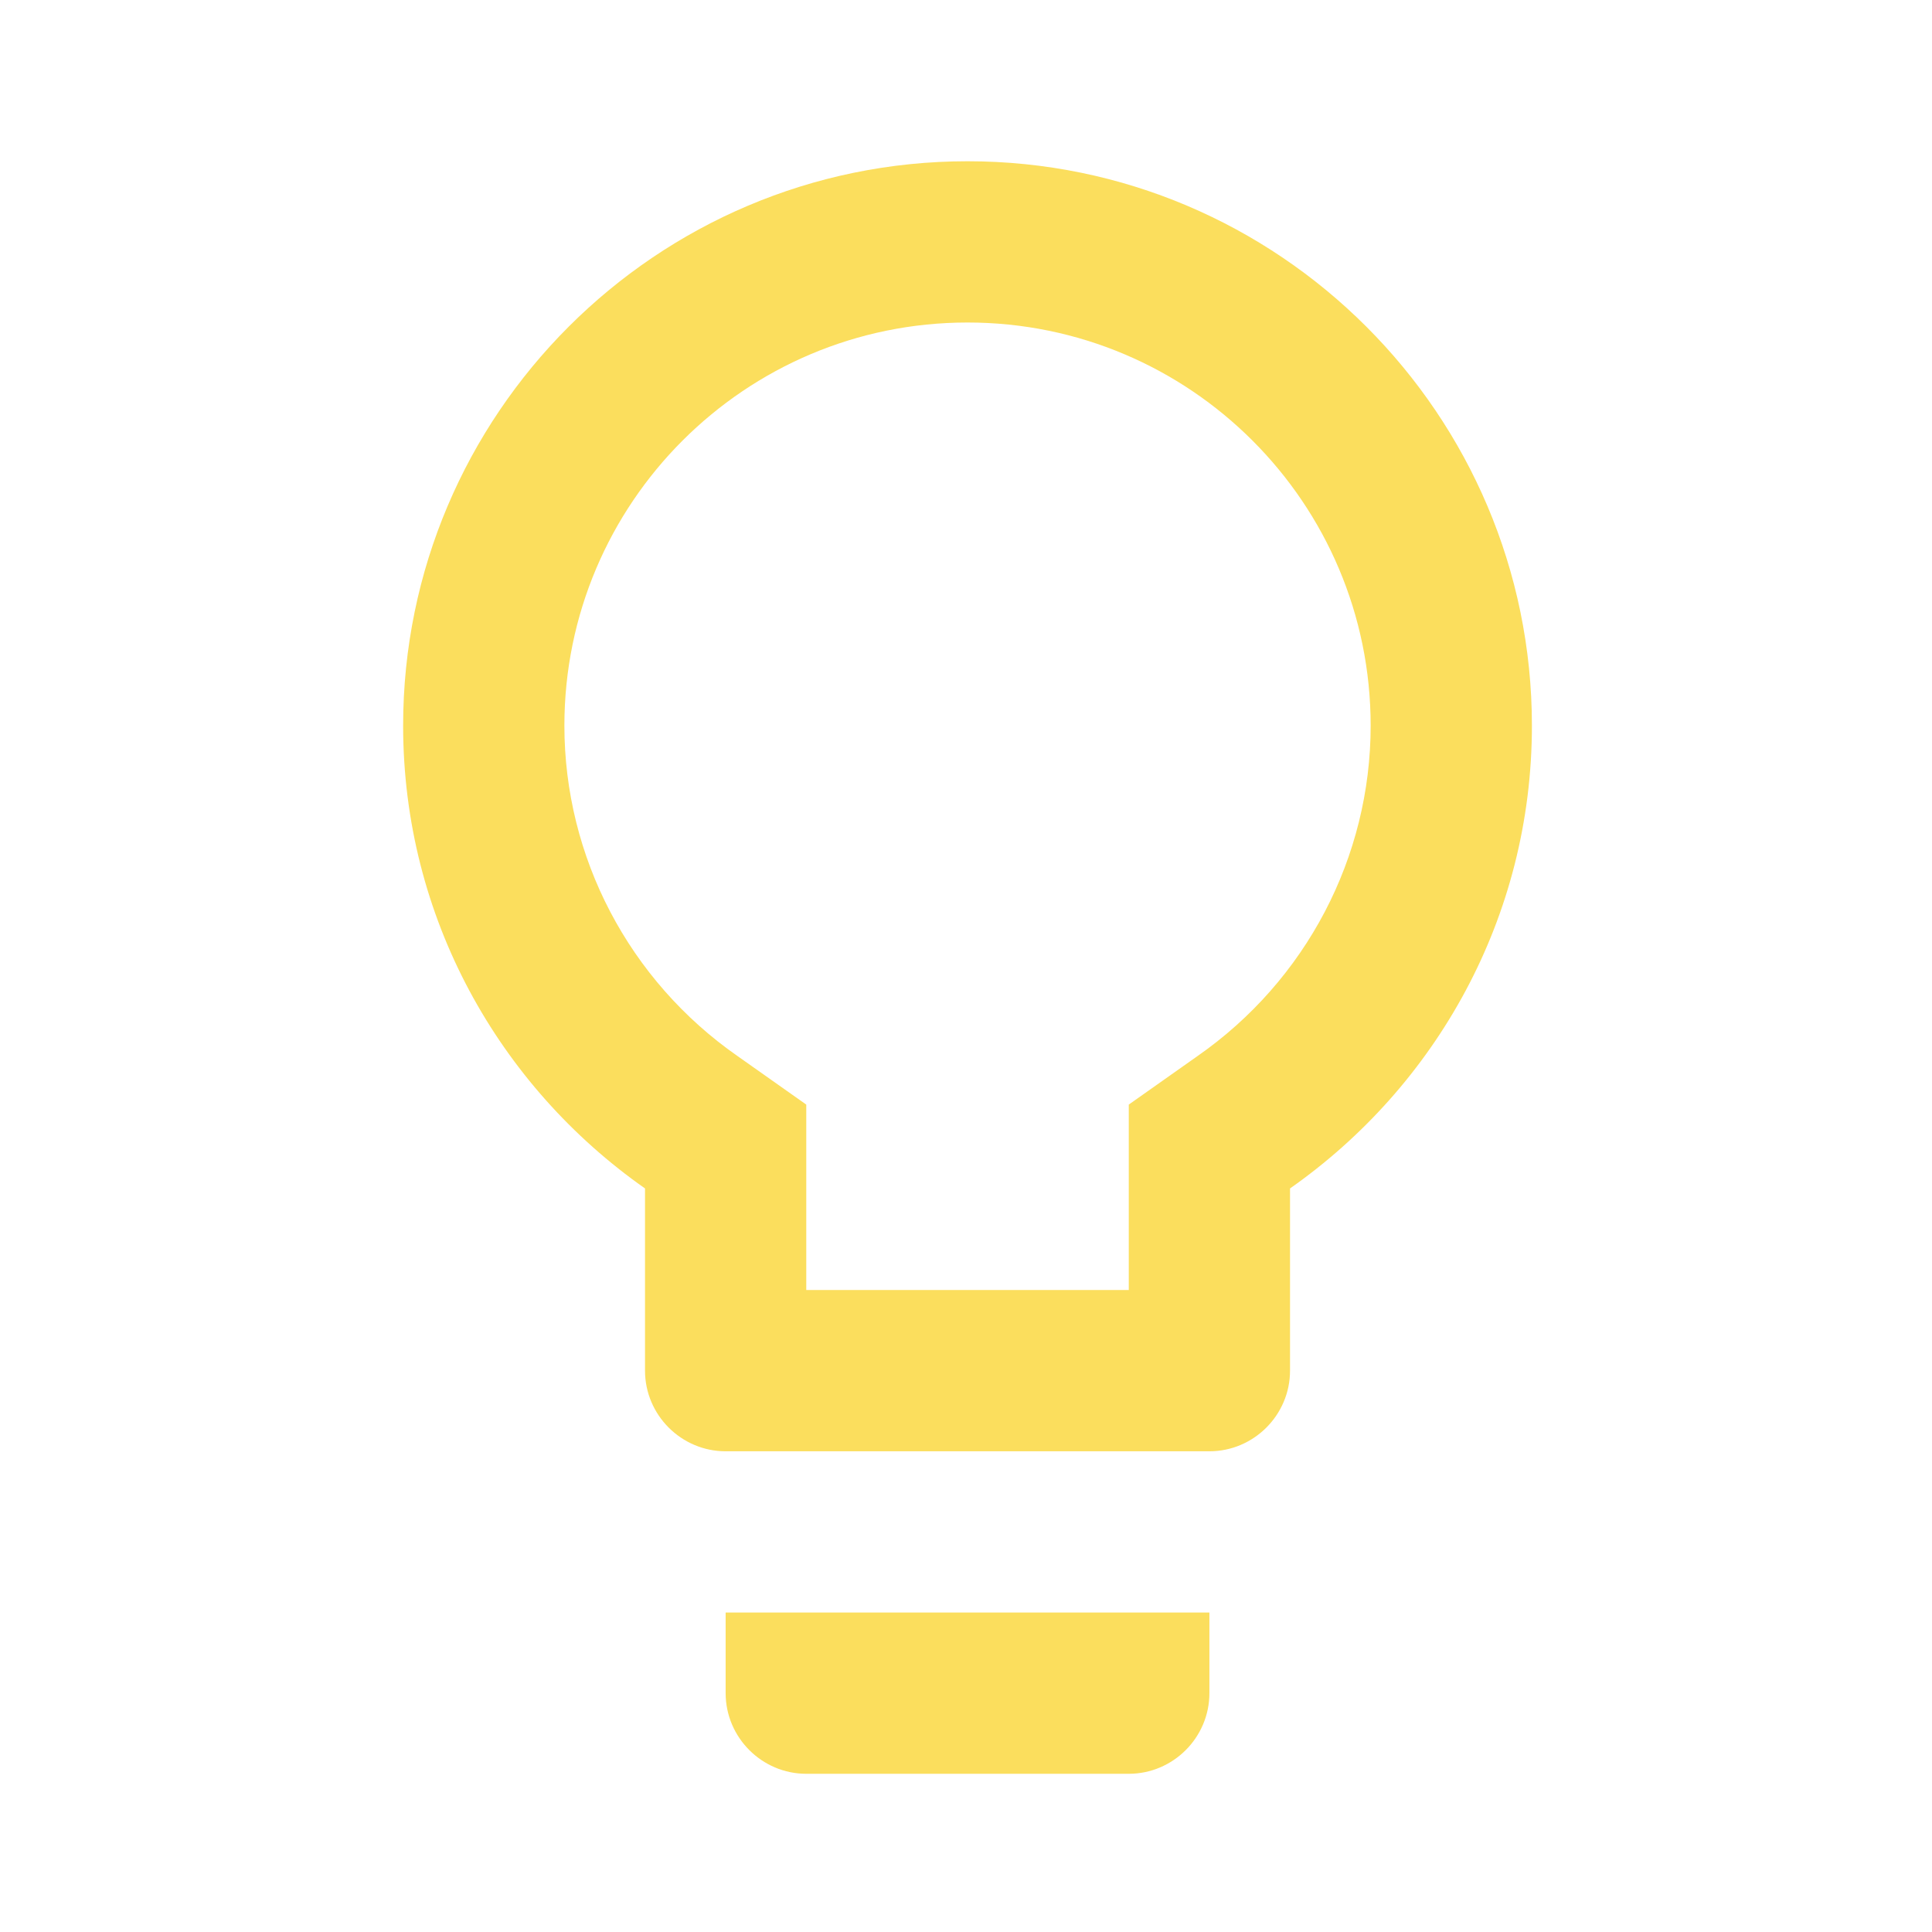 <?xml version="1.0" encoding="UTF-8" standalone="no"?>
<!-- Created with Inkscape (http://www.inkscape.org/) -->

<svg
   xmlns:dc="http://purl.org/dc/elements/1.1/"
   xmlns:cc="http://creativecommons.org/ns#"
   xmlns:rdf="http://www.w3.org/1999/02/22-rdf-syntax-ns#"
   xmlns:svg="http://www.w3.org/2000/svg"
   xmlns="http://www.w3.org/2000/svg"
   xmlns:sodipodi="http://sodipodi.sourceforge.net/DTD/sodipodi-0.dtd"
   xmlns:inkscape="http://www.inkscape.org/namespaces/inkscape"
   width="6.35mm"
   height="6.35mm"
   viewBox="0 0 6.35 6.35"
   version="1.1"
   id="svg8"
   inkscape:version="0.92.5 (2060ec1f9f, 2020-04-08)"
   sodipodi:docname="favicon.svg">
  <defs
     id="defs2" />
  <sodipodi:namedview
     id="base"
     pagecolor="#ffffff"
     bordercolor="#666666"
     borderopacity="1.0"
     inkscape:pageopacity="0.0"
     inkscape:pageshadow="2"
     inkscape:zoom="3.959798"
     inkscape:cx="-10.895498"
     inkscape:cy="30.911288"
     inkscape:document-units="mm"
     inkscape:current-layer="layer1"
     showgrid="false"
     fit-margin-top="0"
     fit-margin-left="0"
     fit-margin-right="0"
     fit-margin-bottom="0"
     inkscape:window-width="1312"
     inkscape:window-height="704"
     inkscape:window-x="48"
     inkscape:window-y="27"
     inkscape:window-maximized="1" />
  <g
     inkscape:label="Camada 1"
     inkscape:groupmode="layer"
     id="layer1"
     transform="translate(-42.182,-104.081)">
    <g
       style="fill:#000000"
       id="g829"
       transform="matrix(0.265,0,0,0.265,42.182,104.081)">
      <path
         id="path815"
         d="M 0,0 H 24 V 24 H 0 Z"
         inkscape:connector-curvature="0"
         style="fill:none" />
      <path
         id="path817"
         d="m 9,21 c 0,0.55 0.45,1 1,1 h 4 c 0.55,0 1,-0.45 1,-1 V 20 H 9 Z M 12,2 C 8.14,2 5,5.14 5,9 c 0,2.38 1.19,4.47 3,5.74 V 17 c 0,0.55 0.45,1 1,1 h 6 c 0.55,0 1,-0.45 1,-1 V 14.74 C 17.81,13.47 19,11.38 19,9 19,5.14 15.86,2 12,2 Z M 14.85,13.1 14,13.7 V 16 H 10 V 13.7 L 9.15,13.1 C 7.8,12.16 7,10.63 7,9 7,6.24 9.24,4 12,4 c 2.76,0 5,2.24 5,5 0,1.63 -0.8,3.16 -2.15,4.1 z"
         inkscape:connector-curvature="0"
         style="fill:#fbde5d;fill-opacity:1" />
    </g>
  </g>
</svg>
